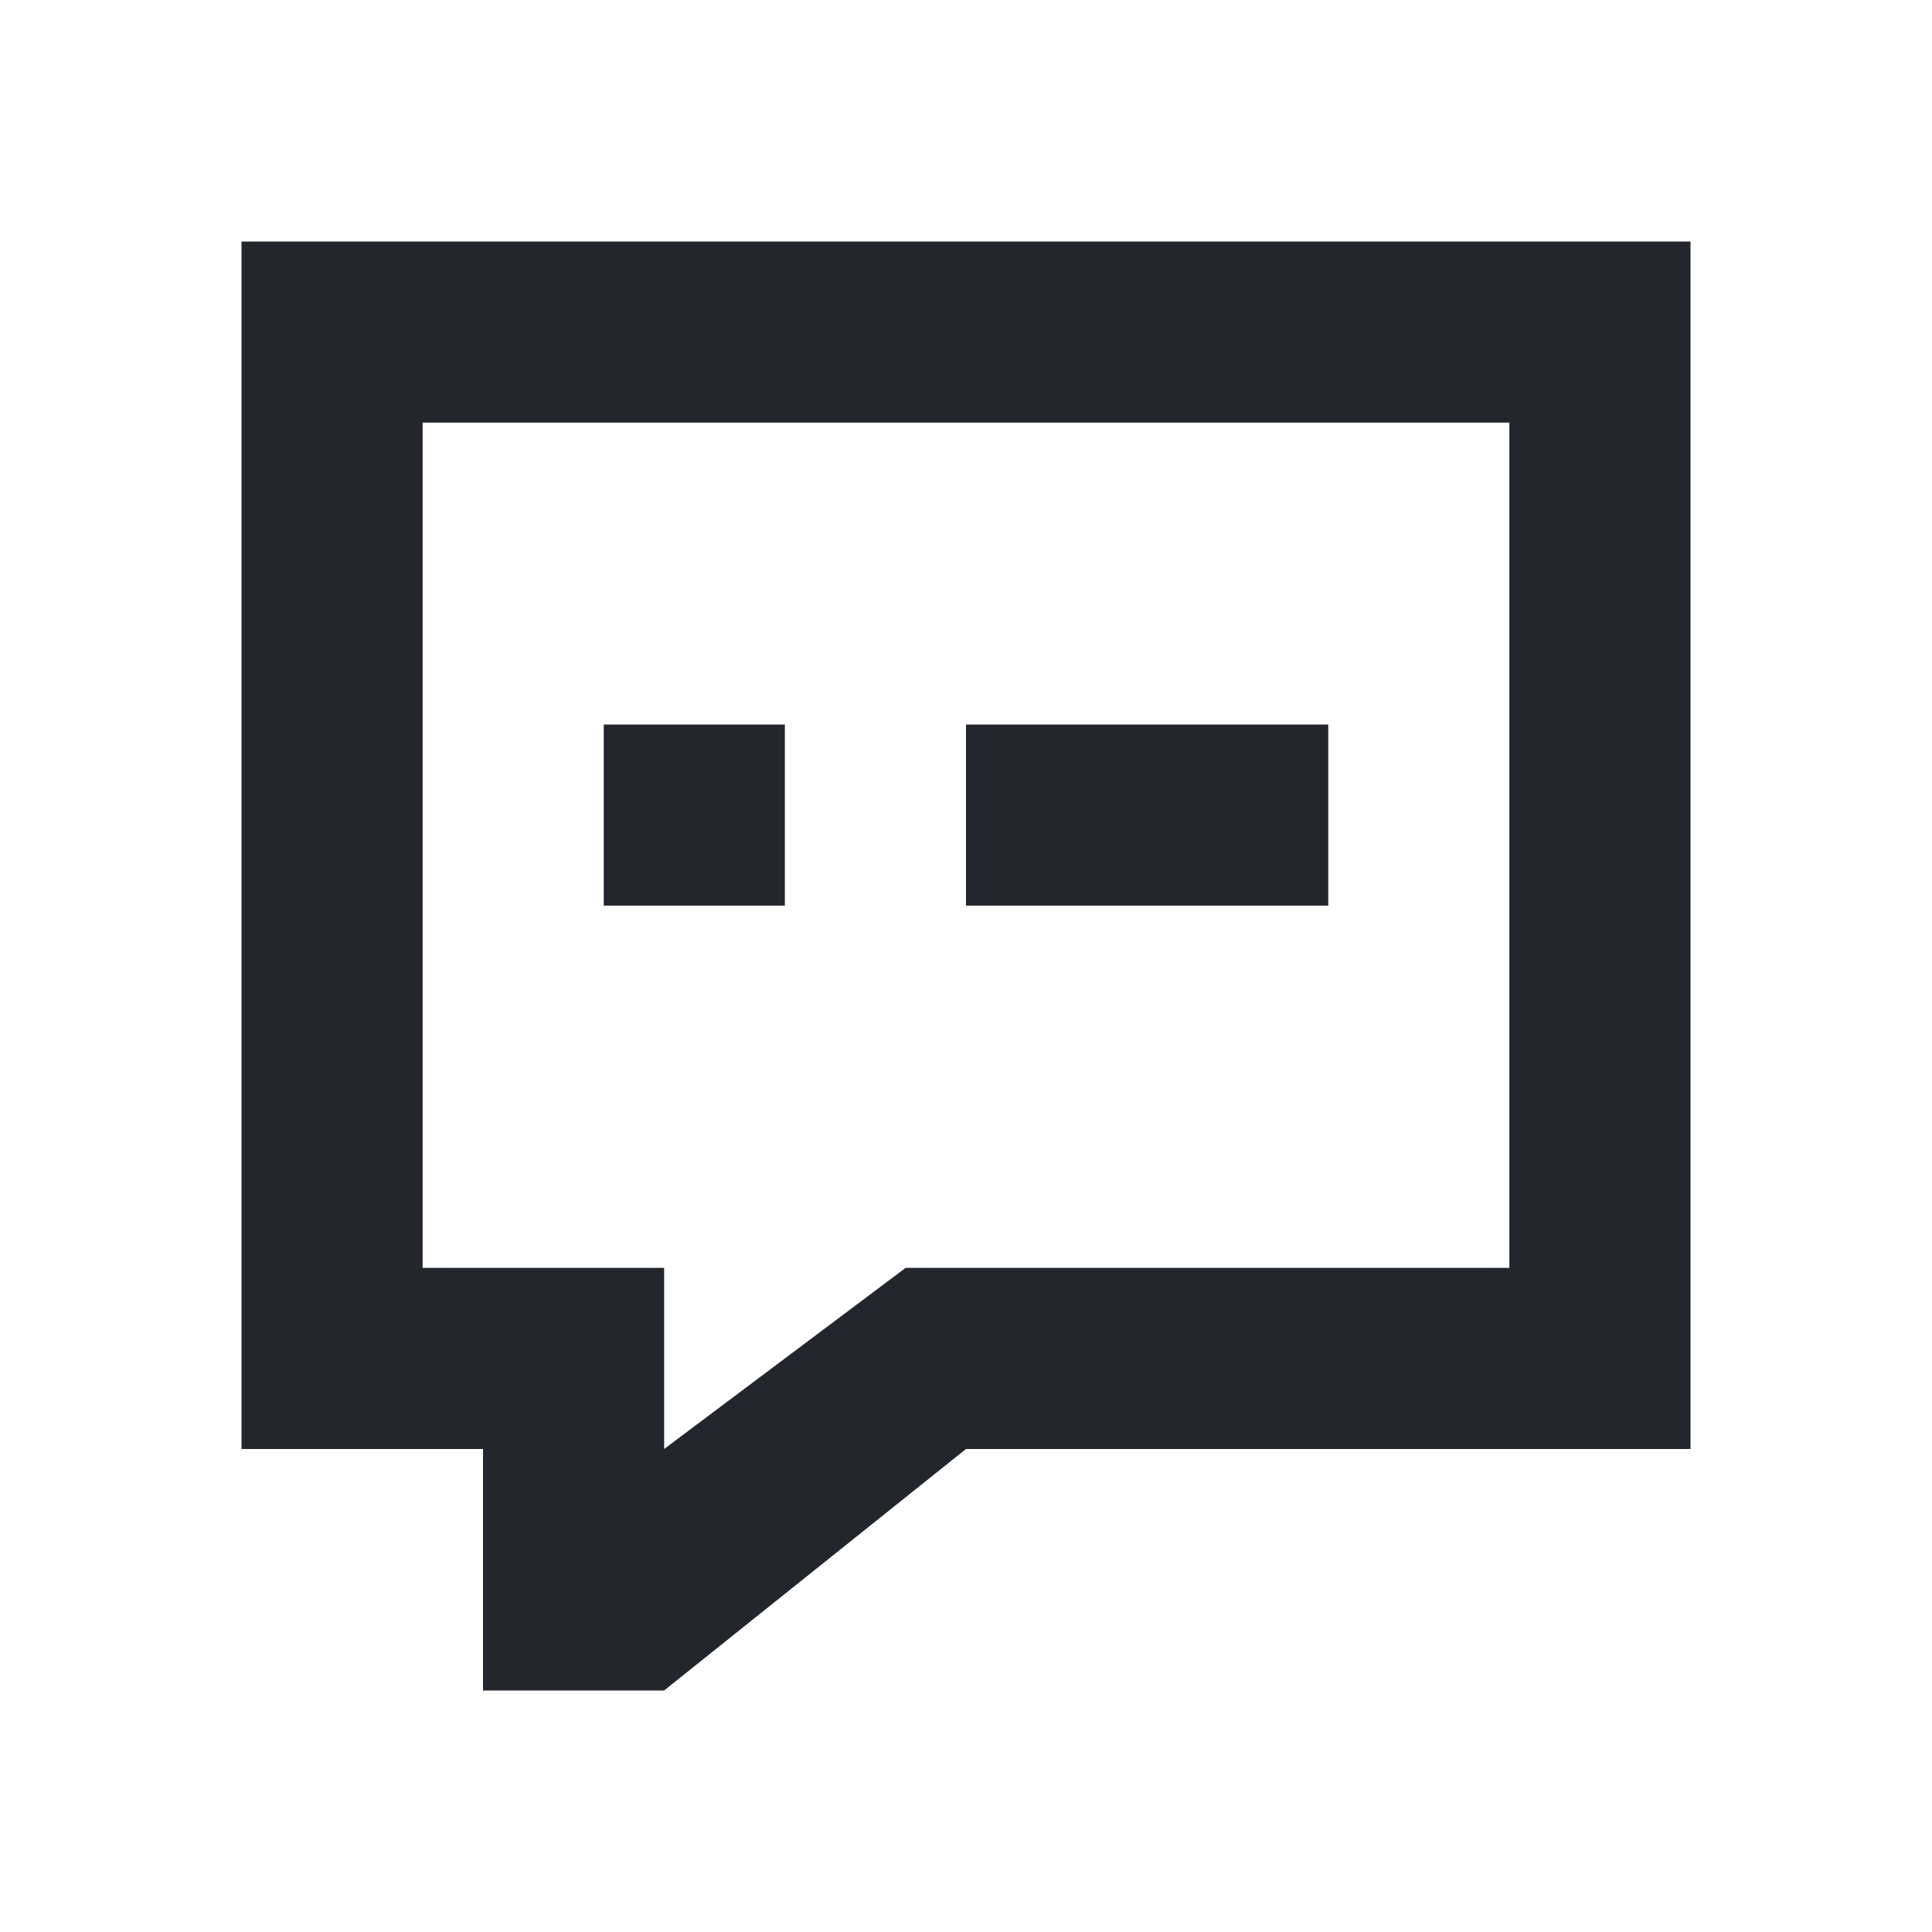 <svg xmlns="http://www.w3.org/2000/svg" width="16" height="16" fill="none" viewBox="0 0 16 16"><path fill="#23272D" fill-rule="evenodd" d="M2 2h12v10H8l-2.5 2H4v-2H2zm1.5 1.5v7h2V12l2-1.5h5v-7zm3 4H5V6h1.5zm4.5 0H8V6h3z" clip-rule="evenodd"/></svg>